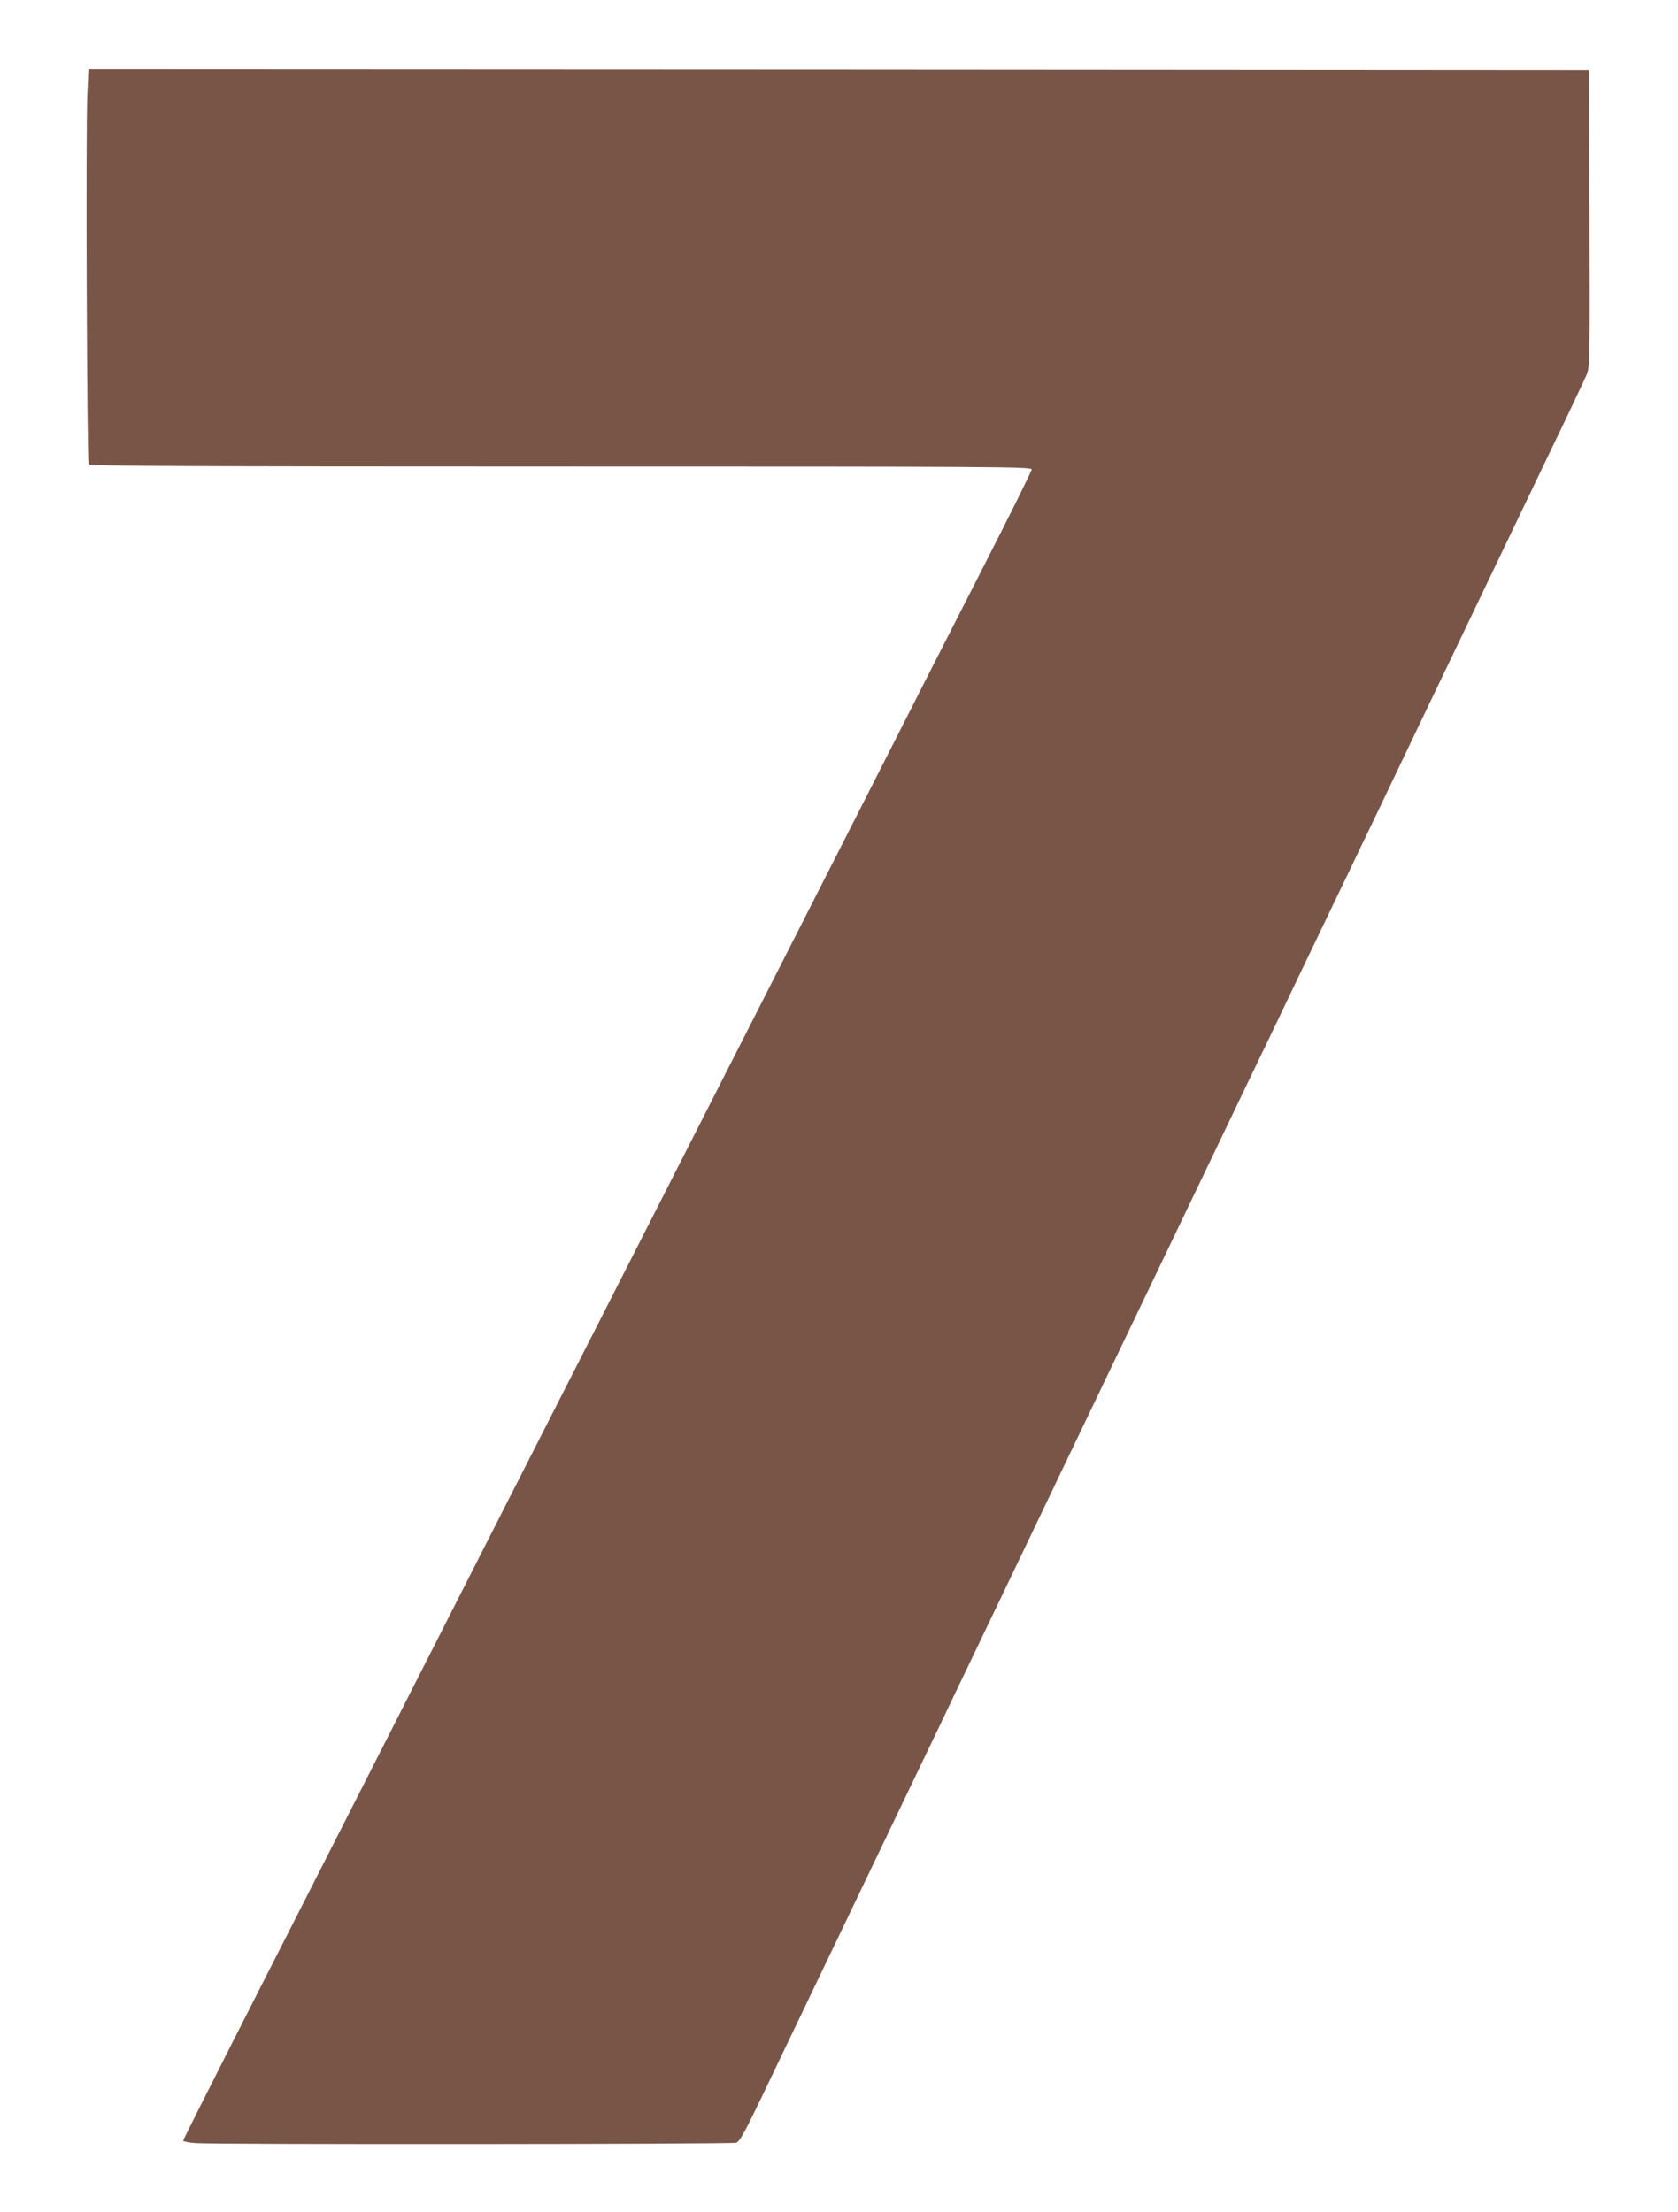 <?xml version="1.0" standalone="no"?>
<!DOCTYPE svg PUBLIC "-//W3C//DTD SVG 20010904//EN"
 "http://www.w3.org/TR/2001/REC-SVG-20010904/DTD/svg10.dtd">
<svg version="1.0" xmlns="http://www.w3.org/2000/svg"
 width="971pt" height="1280pt" viewBox="0 0 971 1280"
 preserveAspectRatio="xMidYMid meet">
<g transform="translate(0,1280) scale(0.1,-0.1)"
fill="#795548" stroke="none">
<path d="M505 12248 c-9 -207 -2 -2120 8 -2135 7 -10 564 -13 2733 -13 2542 0
2724 -1 2724 -17 0 -9 -130 -271 -289 -582 -159 -311 -423 -829 -586 -1151
-624 -1227 -1192 -2344 -1445 -2840 -144 -283 -463 -909 -708 -1390 -1113
-2189 -1337 -2630 -1601 -3148 -154 -304 -281 -556 -281 -561 0 -4 30 -11 68
-14 90 -9 3100 -7 3131 2 20 5 47 53 154 276 71 149 205 428 297 620 159 332
373 778 635 1325 65 135 145 301 177 370 33 69 106 222 163 340 57 118 130
271 163 340 113 238 314 656 1157 2415 96 201 253 528 349 727 95 200 226 473
291 608 65 135 142 297 173 360 30 63 106 223 170 355 63 132 138 290 167 350
29 61 105 220 170 355 65 135 143 299 175 365 63 132 184 385 470 981 104 215
197 413 209 440 21 49 21 53 19 909 l-3 860 -4341 3 -4342 2 -7 -152z"/>
</g>
</svg>
